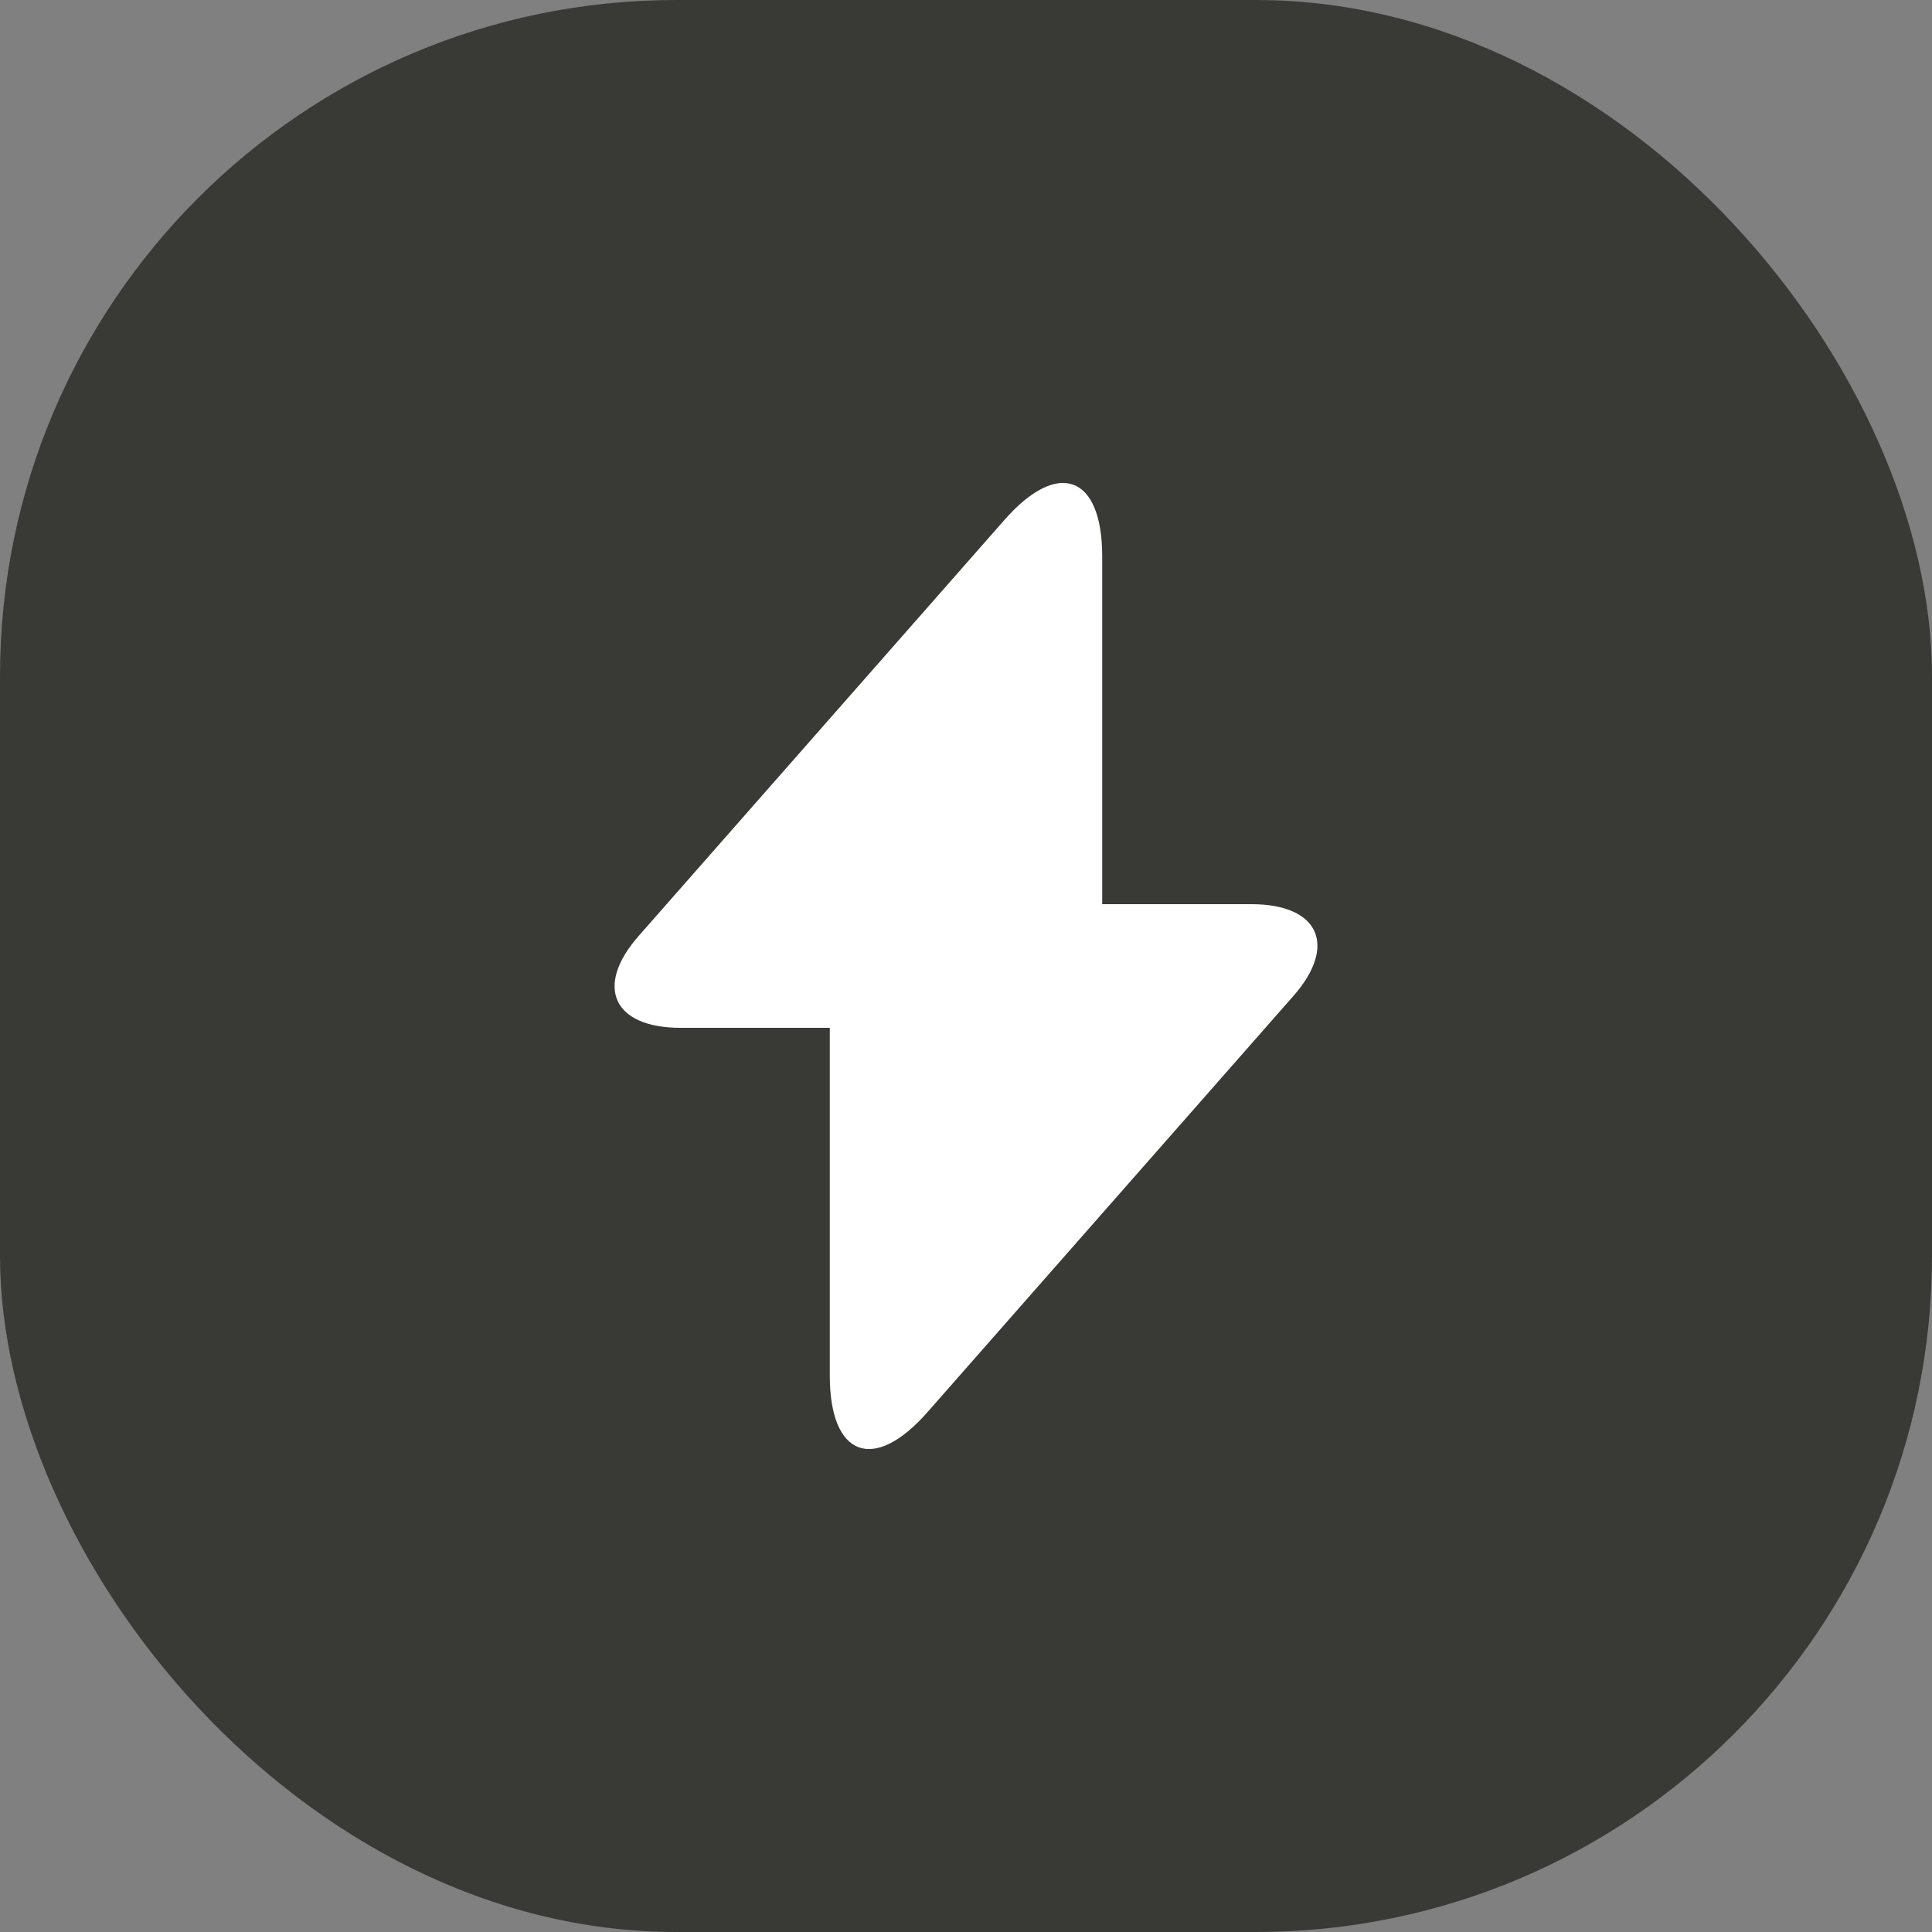 <svg width="20" height="20" viewBox="0 0 20 20" fill="none" xmlns="http://www.w3.org/2000/svg">
<rect x="0" y="0" width="20" height="20" fill="#808080" stroke="none"/>
<rect width="20" height="20" rx="7" fill="#393A36"/>
<path d="M12.955 9.36H11.41V5.76C11.41 4.92 10.955 4.75 10.4 5.38L10 5.835L6.615 9.685C6.15 10.21 6.345 10.64 7.045 10.64H8.59V14.24C8.59 15.08 9.045 15.25 9.6 14.62L10 14.165L13.385 10.315C13.85 9.79 13.655 9.36 12.955 9.36Z" fill="white"/>
</svg>
